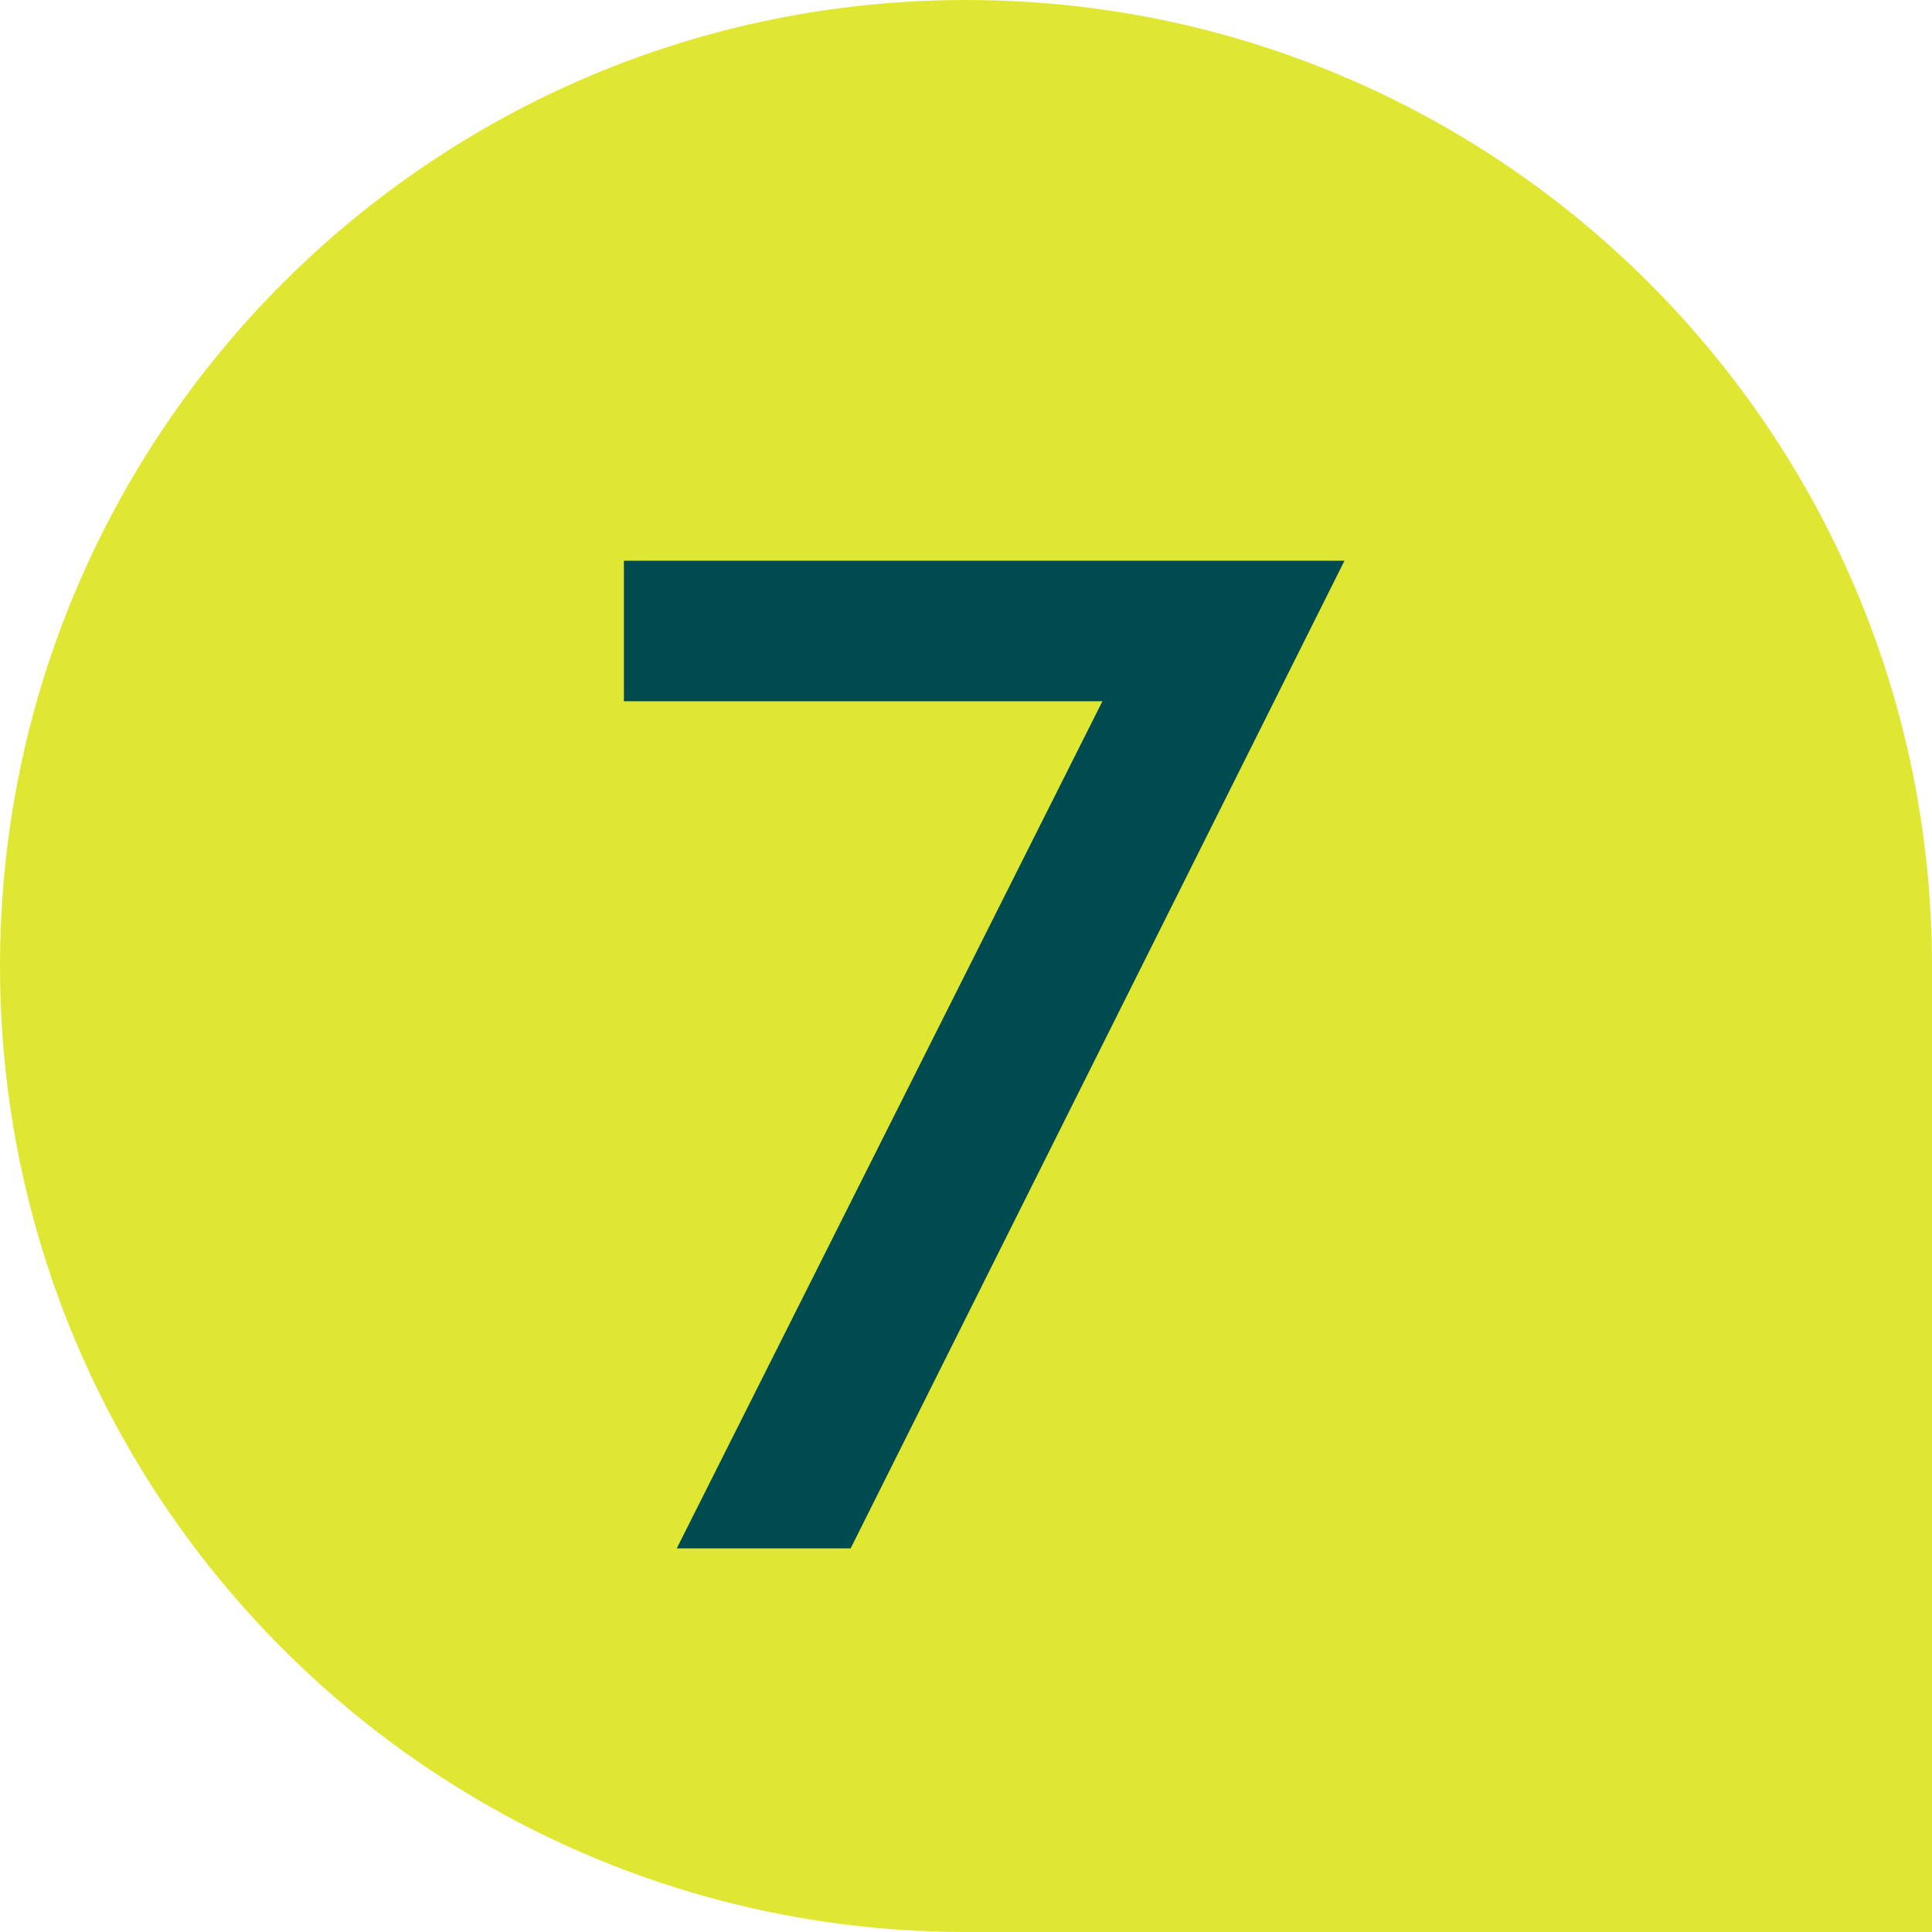 <svg width="100" height="100" viewBox="0 0 100 100" fill="none" xmlns="http://www.w3.org/2000/svg">
<path d="M0 50C0 22.386 22.386 0 50 0V0C77.614 0 100 22.386 100 50V100H50C22.386 100 0 77.614 0 50V50Z" fill="#E0E733"/>
<path d="M57.061 36.296H32.293V29.024H69.589L44.029 80.144H35.029L57.061 36.296Z" fill="#004B50"/>
</svg>
